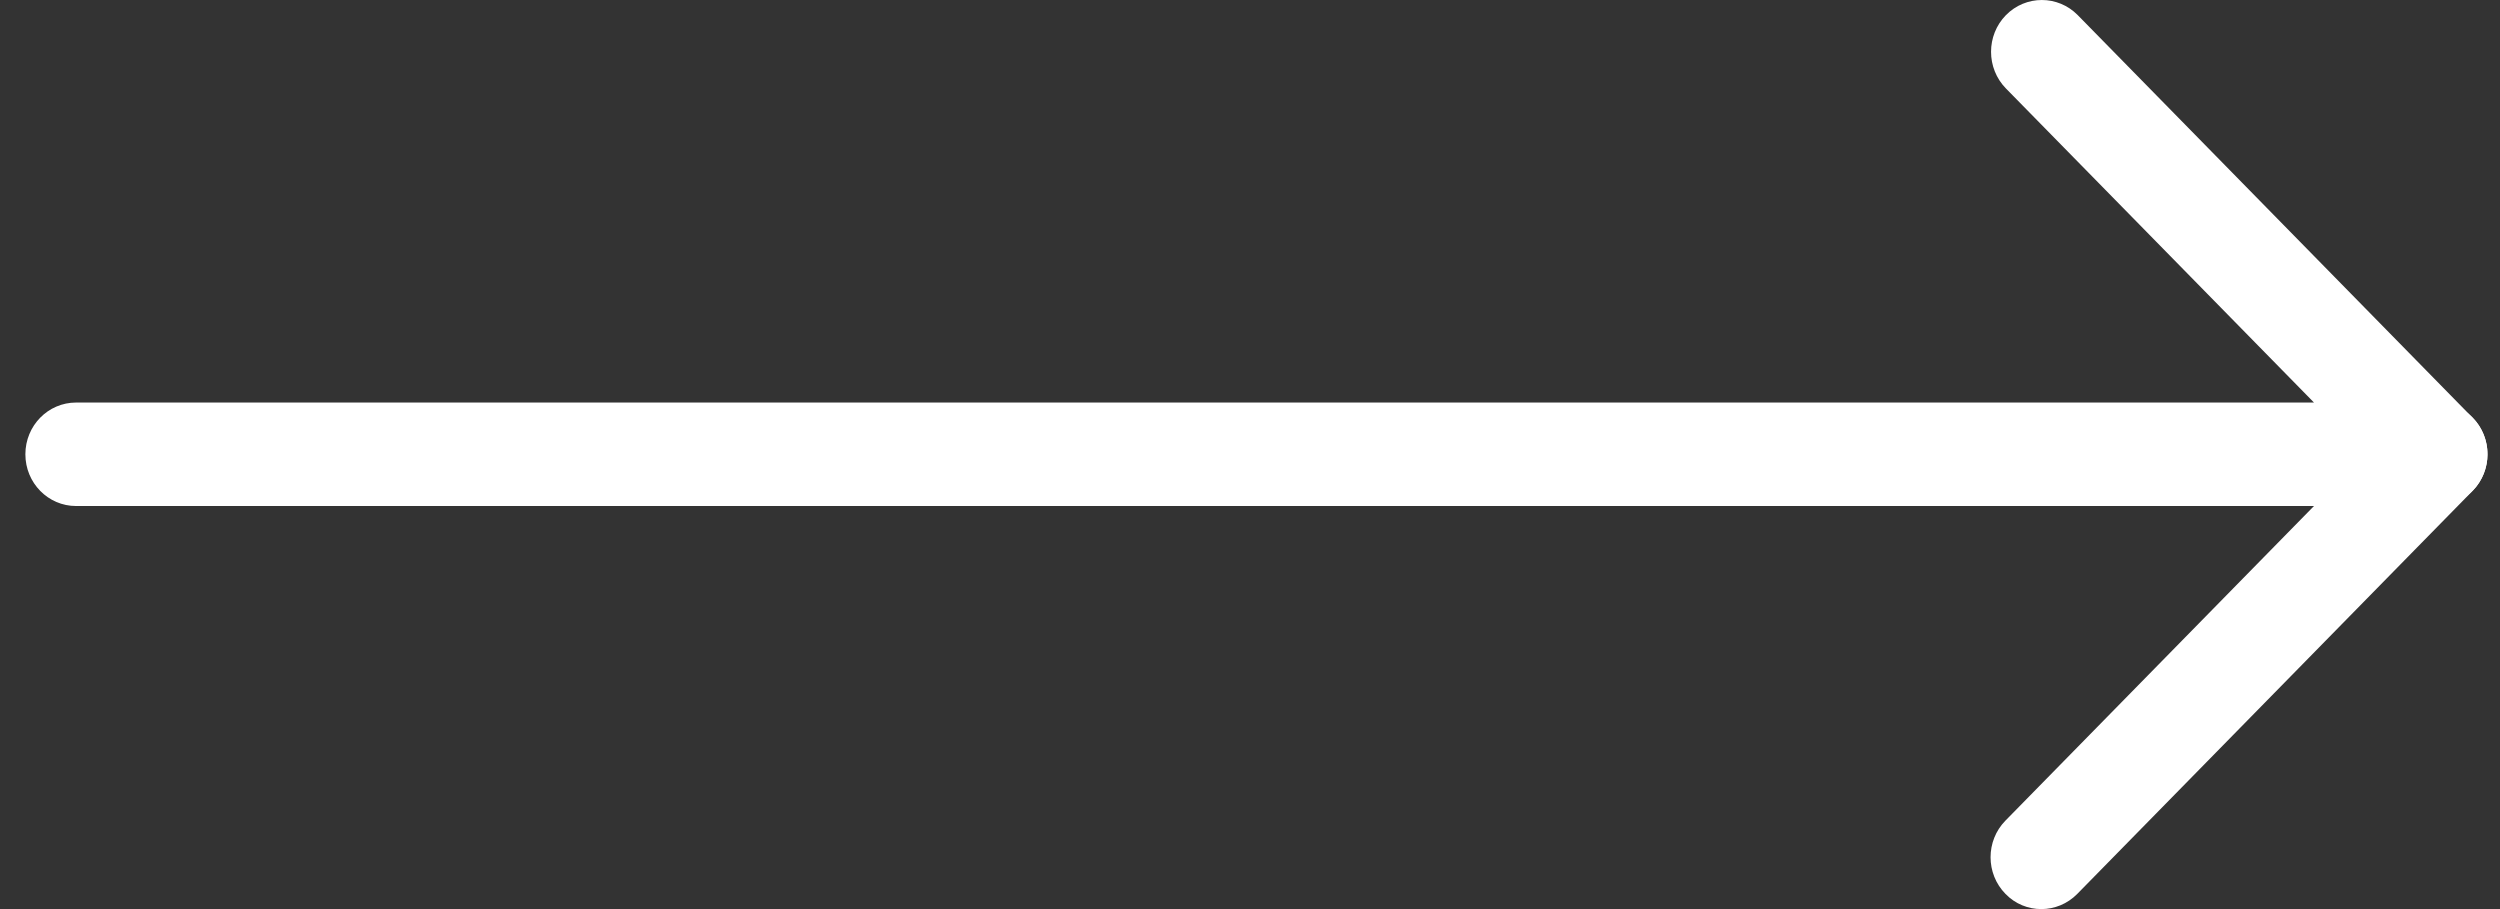 <svg width="66" height="24" viewBox="0 0 66 24" fill="none" xmlns="http://www.w3.org/2000/svg">
<rect x="0" y="0" width="66" height="24" fill="#333333" stroke="none"/>
<path d="M64.326 13.359H2.01C1.269 13.359 0.67 12.749 0.67 11.993C0.67 11.237 1.269 10.627 2.01 10.627H61.089L52.956 2.335C52.433 1.801 52.433 0.934 52.956 0.4C53.48 -0.133 54.33 -0.133 54.853 0.4L65.277 11.028C65.662 11.421 65.776 12.006 65.566 12.518C65.357 13.026 64.867 13.359 64.326 13.359Z" fill="white"/>
<path d="M53.89 24C53.547 24 53.203 23.867 52.944 23.598C52.42 23.064 52.42 22.198 52.944 21.664L63.38 11.023C63.904 10.49 64.754 10.49 65.277 11.023C65.801 11.557 65.801 12.424 65.277 12.958L54.841 23.598C54.577 23.867 54.234 24 53.89 24Z" fill="white"/>
</svg>
